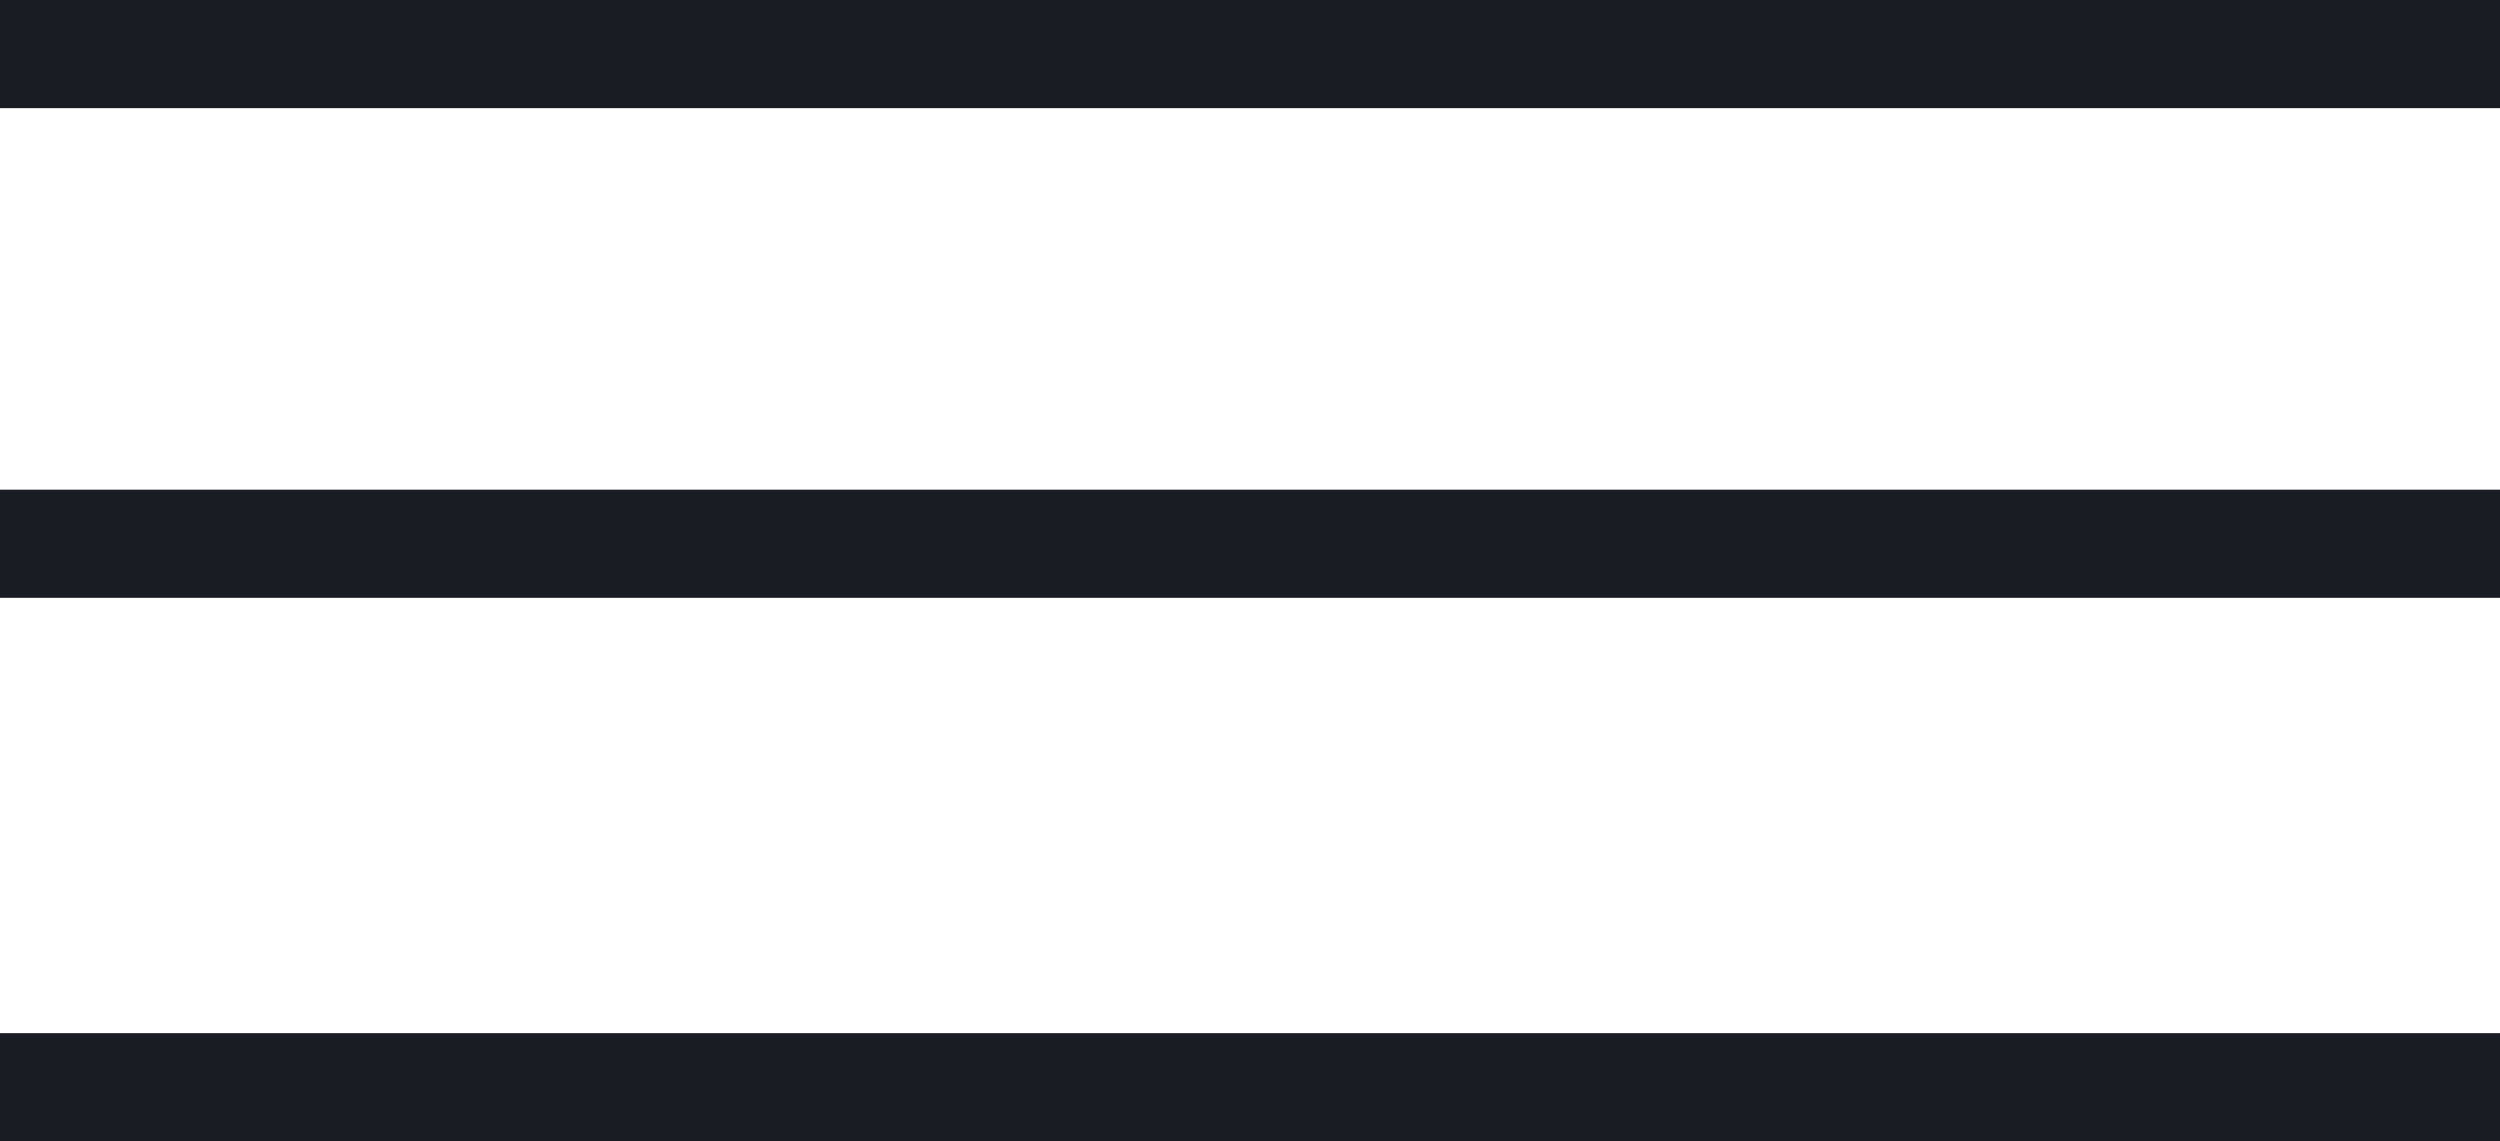 <svg xmlns="http://www.w3.org/2000/svg" id="Layer_2" viewBox="0 0 46 21"><defs><style>.cls-1{fill:#1a1c23;stroke-width:0px;}</style></defs><g id="WEB"><rect class="cls-1" width="46" height="1.99"></rect><rect class="cls-1" y="9.01" width="46" height="1.99"></rect><rect class="cls-1" y="19.01" width="46" height="1.99"></rect></g></svg>
